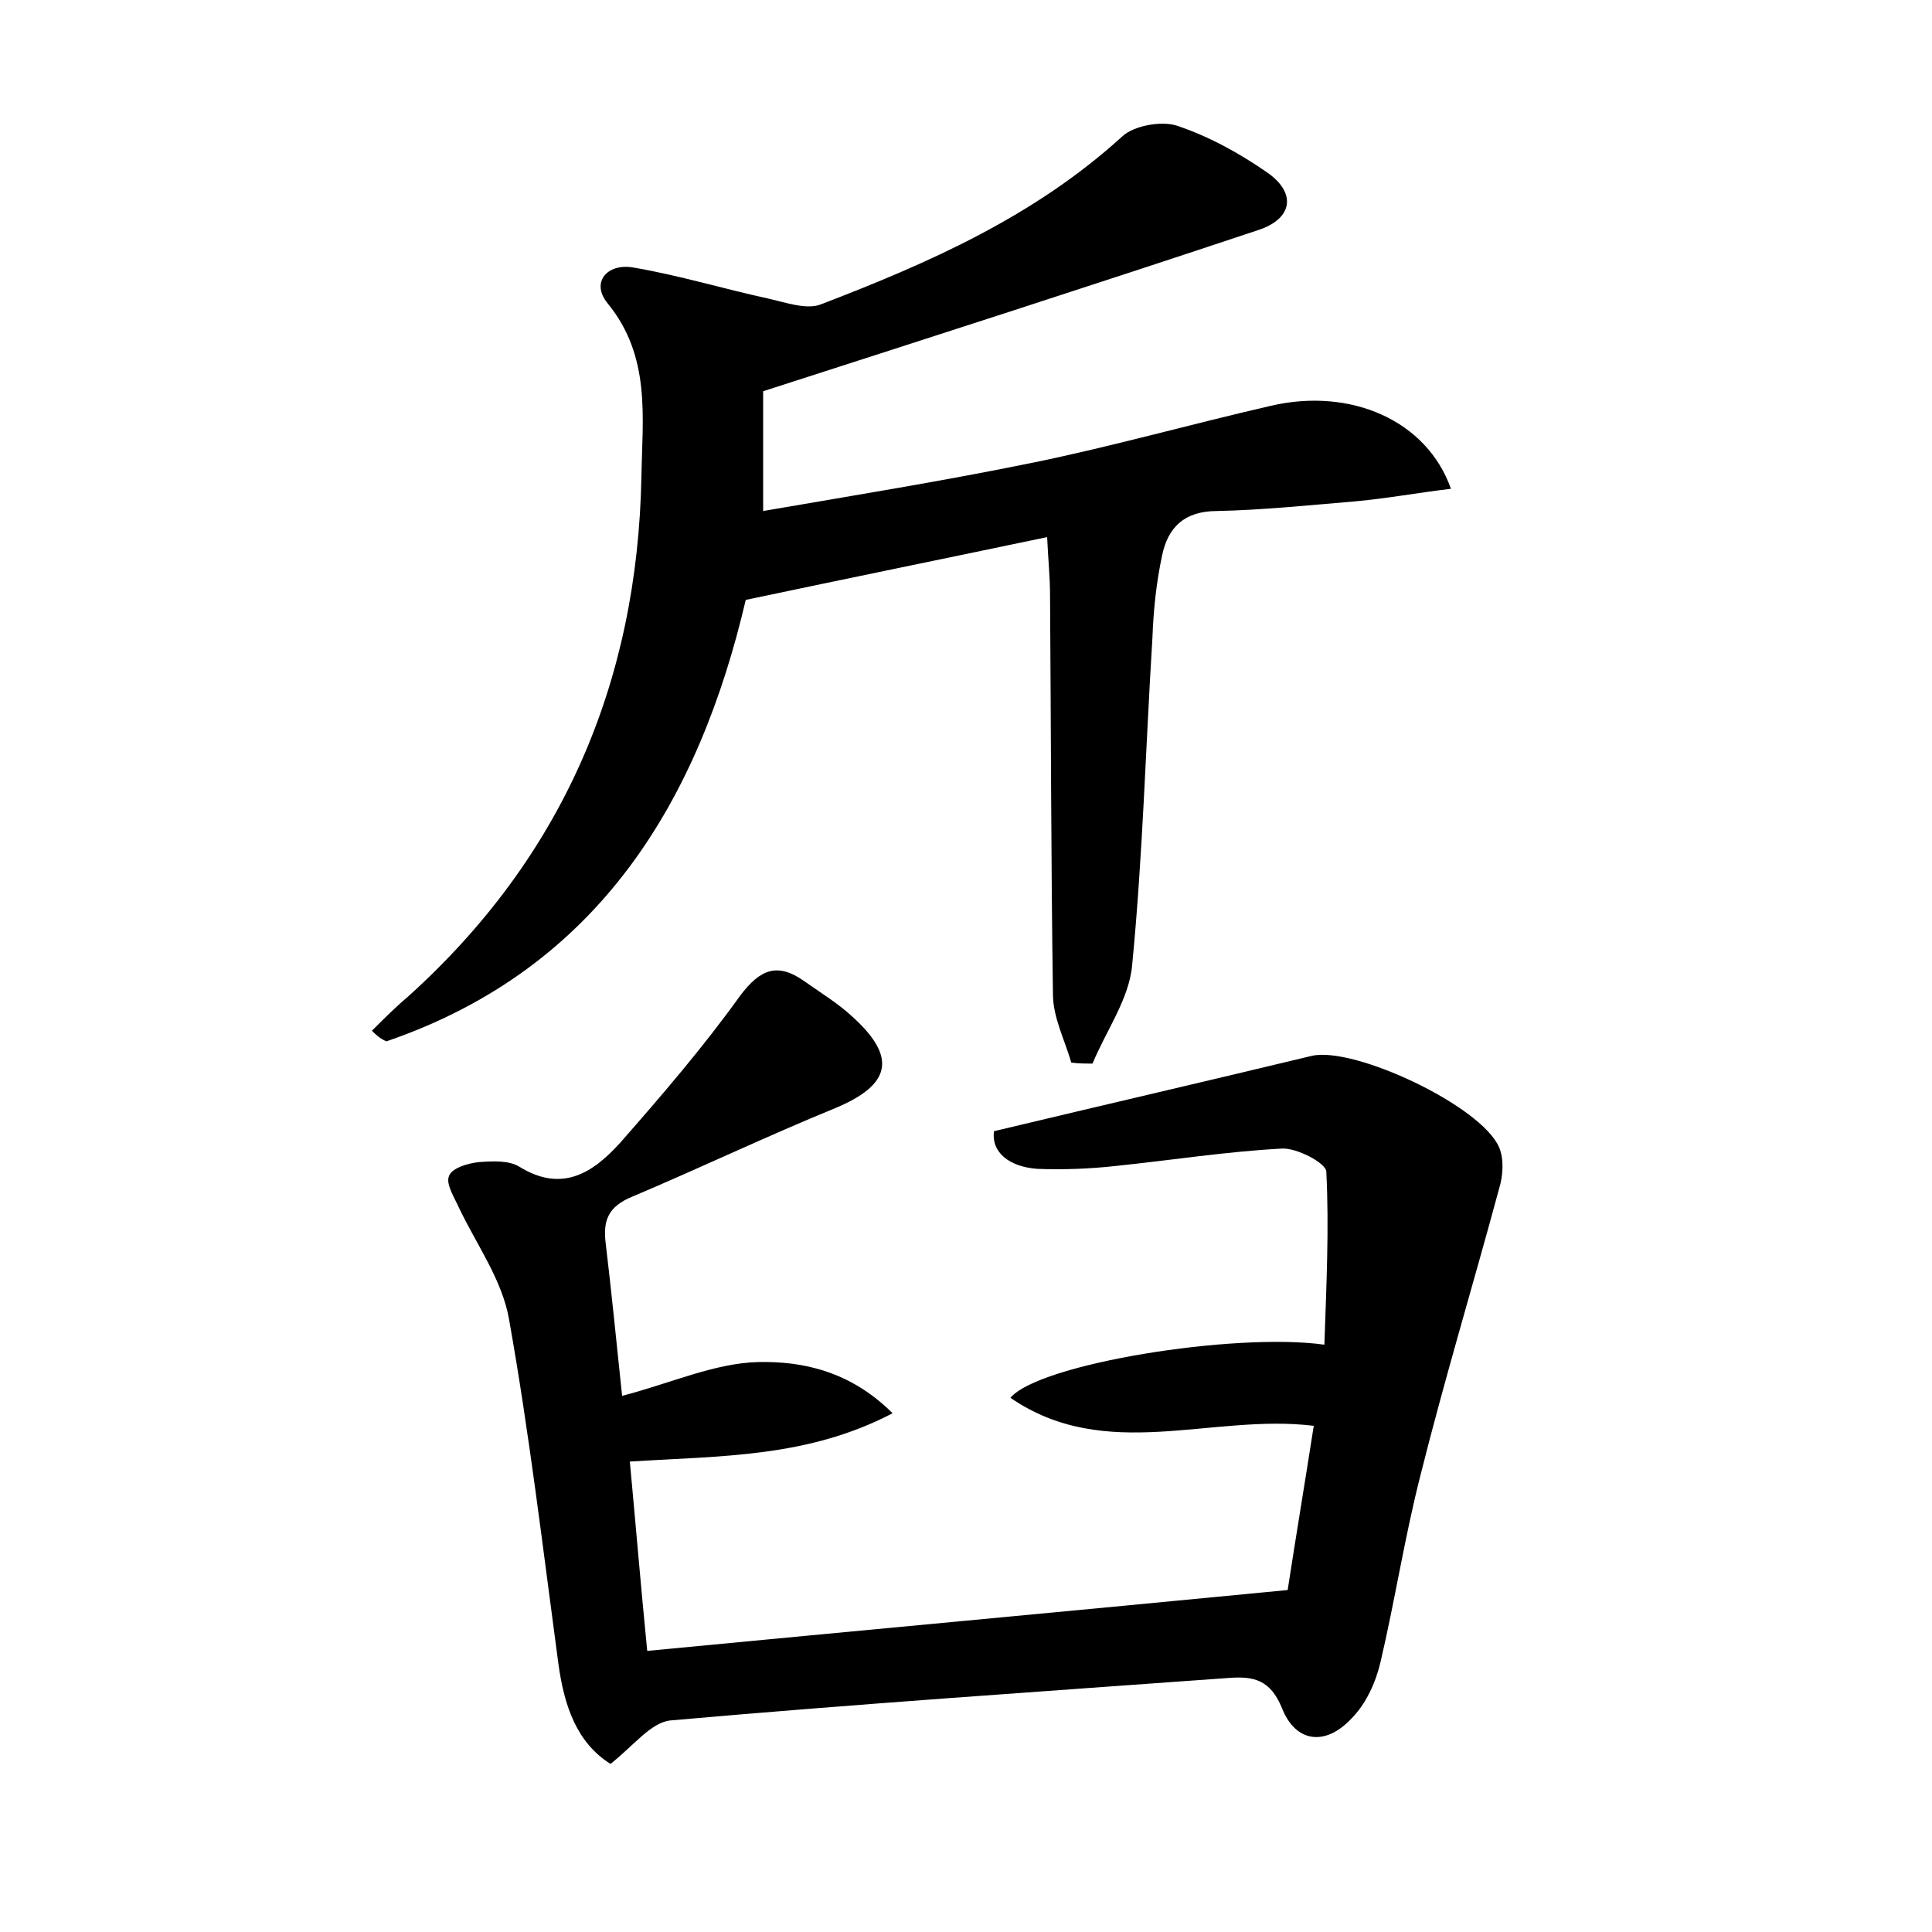 <?xml version="1.0" encoding="utf-8"?>
<!-- Generator: Adobe Illustrator 22.0.0, SVG Export Plug-In . SVG Version: 6.00 Build 0)  -->
<svg version="1.1" id="图层_1" xmlns="http://www.w3.org/2000/svg" xmlns:xlink="http://www.w3.org/1999/xlink" x="0px" y="0px"
	 viewBox="0 0 200 200" style="enable-background:new 0 0 200 200;" xml:space="preserve">
<style type="text/css">
	.st0{fill:#FFFFFF;}
</style>
<g>
	
	<path d="M65.2,151.3c0.6,6.4,1.1,12.5,1.8,19.6c21.9-2.1,43.6-4.1,66.3-6.3c0.7-4.6,1.7-10.6,2.7-17c-10.6-1.3-21.5,3.9-31.4-2.9
		c2.9-3.5,23.1-6.8,32.5-5.5c0.2-6,0.5-12,0.2-17.9c0-0.9-3.1-2.5-4.6-2.4c-5.7,0.3-11.4,1.2-17.2,1.8c-2.7,0.3-5.4,0.4-8.1,0.3
		c-2.9-0.2-4.8-1.7-4.5-3.9c11.3-2.7,22.1-5.2,32.9-7.8c4.4-1,17.6,5.2,19.4,9.5c0.5,1.2,0.4,2.9,0,4.2c-2.7,10-5.7,19.9-8.2,29.9
		c-1.6,6.3-2.6,12.8-4.1,19.2c-0.5,2.1-1.5,4.3-3,5.8c-2.7,2.9-5.8,2.5-7.2-1.1c-1.2-2.9-2.9-3.3-5.5-3.1
		c-19.3,1.4-38.6,2.7-57.8,4.4c-2,0.2-3.8,2.6-6.2,4.5c-3.5-2.2-4.8-6-5.4-10.4c-1.6-11.9-3-23.8-5.1-35.6
		c-0.7-4.1-3.4-7.8-5.2-11.6c-0.5-1.1-1.4-2.5-1-3.3c0.3-0.8,2-1.3,3.1-1.4c1.4-0.1,3.1-0.2,4.2,0.5c4.4,2.7,7.6,0.6,10.4-2.5
		c4.3-4.9,8.6-9.9,12.4-15.2c2.1-2.8,3.9-3.5,6.7-1.5c1.7,1.2,3.5,2.3,5,3.7c4.6,4.2,3.9,7-1.8,9.4c-7.1,2.9-14,6.2-21.1,9.2
		c-2.4,1-3,2.4-2.7,4.8c0.6,5,1.1,10.1,1.7,15.8c5-1.3,9.6-3.4,14.1-3.5c4.5-0.1,9.5,0.9,13.9,5.3C83.6,150.9,74.7,150.7,65.2,151.3
		z"/>
	<path d="M38.5,106.7c1.2-1.2,2.4-2.4,3.7-3.5c16-14.4,23.8-32.5,24.2-53.9c0.1-6.1,1-12.4-3.5-17.9c-1.8-2.2,0-4.2,2.7-3.7
		c4.7,0.8,9.3,2.2,13.9,3.2c1.8,0.4,4,1.2,5.5,0.6c11.2-4.3,22.1-9.1,31.2-17.4c1.2-1.1,4-1.6,5.6-1.1c3.3,1.1,6.4,2.8,9.3,4.8
		c3.1,2.1,2.8,4.8-0.8,6c-16.8,5.6-33.6,11-51.3,16.7c0,2.7,0,7.1,0,12.4c9.3-1.6,18.6-3.1,27.9-5c8.3-1.7,16.4-4,24.7-5.9
		c8.2-1.9,16.1,1.5,18.6,8.6c-3.4,0.4-6.6,1-9.9,1.3c-4.8,0.4-9.6,0.9-14.3,1c-3.4,0-5.1,1.7-5.7,4.6c-0.6,2.8-0.9,5.7-1,8.5
		c-0.7,11.3-1,22.6-2.1,33.9c-0.3,3.5-2.7,6.8-4.1,10.2c-0.7,0-1.5,0-2.2-0.1c-0.7-2.4-1.9-4.7-1.9-7.1c-0.2-13.8-0.2-27.5-0.3-41.3
		c0-1.9-0.2-3.7-0.3-6c-10.5,2.2-20.3,4.2-31.2,6.5c-4.8,20.5-15,38.1-37.2,45.7C39.3,107.5,38.9,107.1,38.5,106.7z"/>
</g>
</svg>
